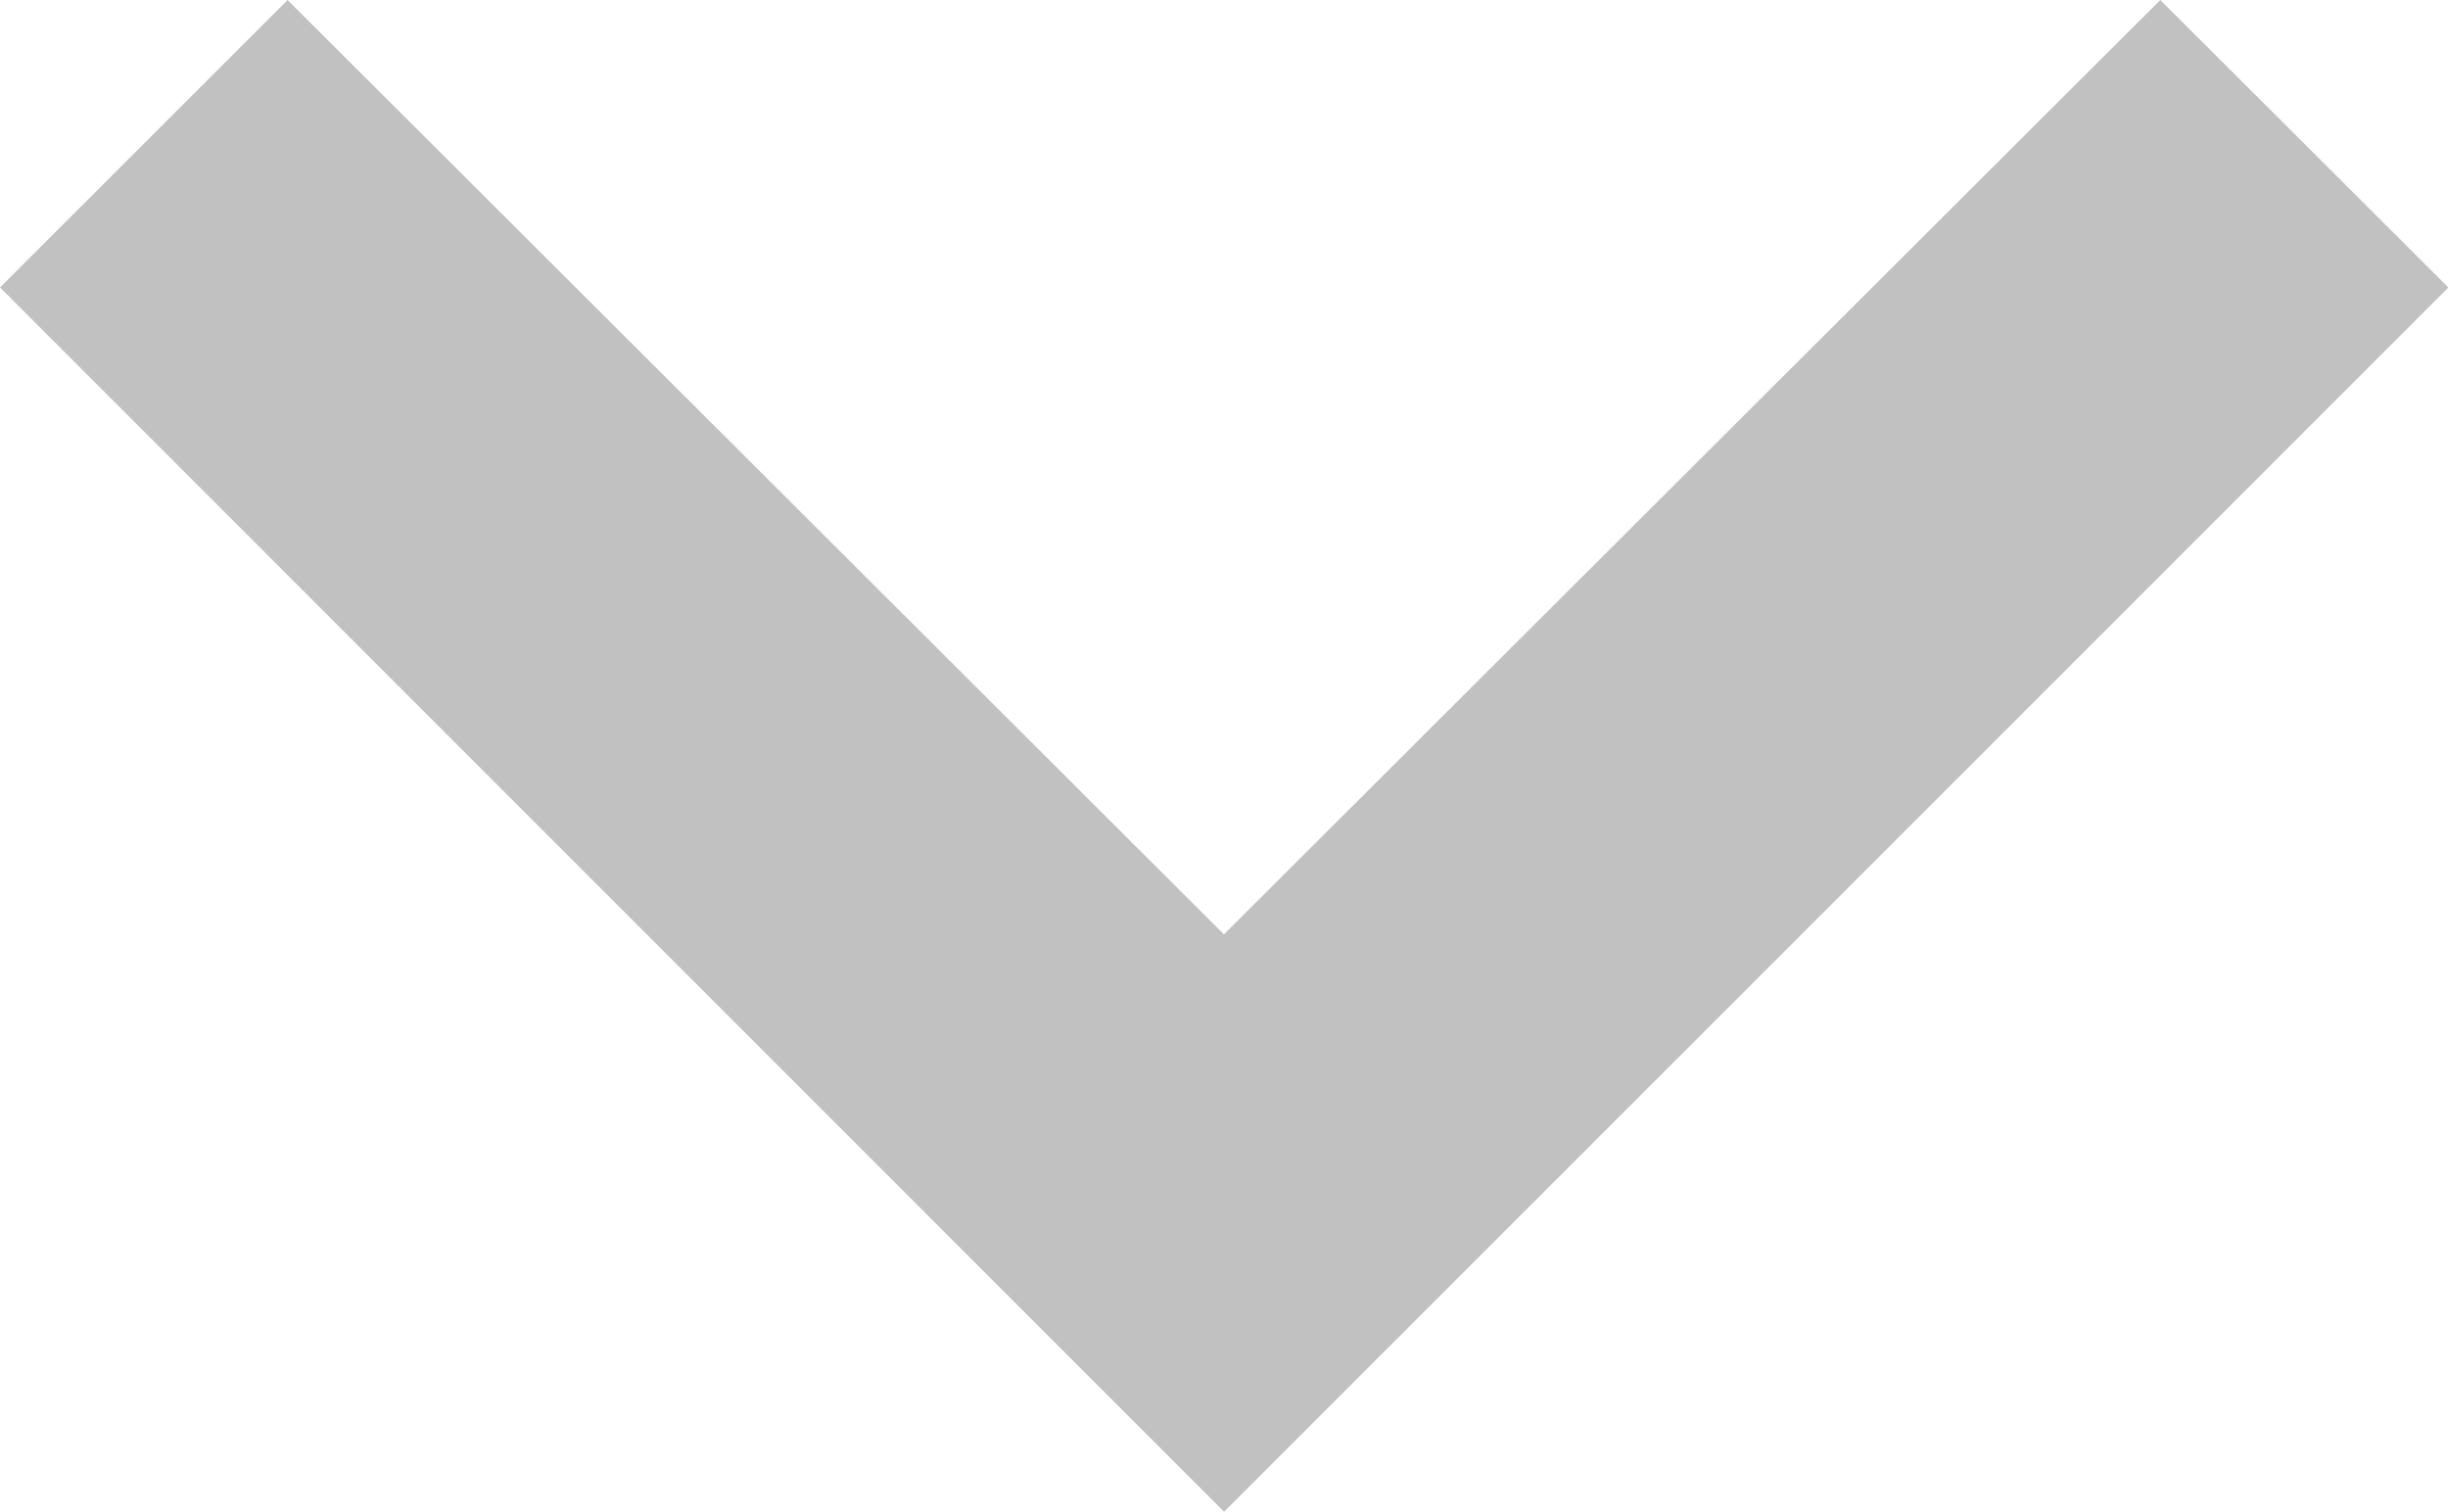 <svg xmlns="http://www.w3.org/2000/svg" width="20.097" height="12.41" viewBox="0 0 20.097 12.41">
  <path id="ic_keyboard_arrow_down_24px" d="M8.361,7.84l7.687,7.67,7.687-7.67L26.1,10.2,16.049,20.25,6,10.2Z" transform="translate(-6 -7.84)" fill="#c1c1c1"/>
</svg>
